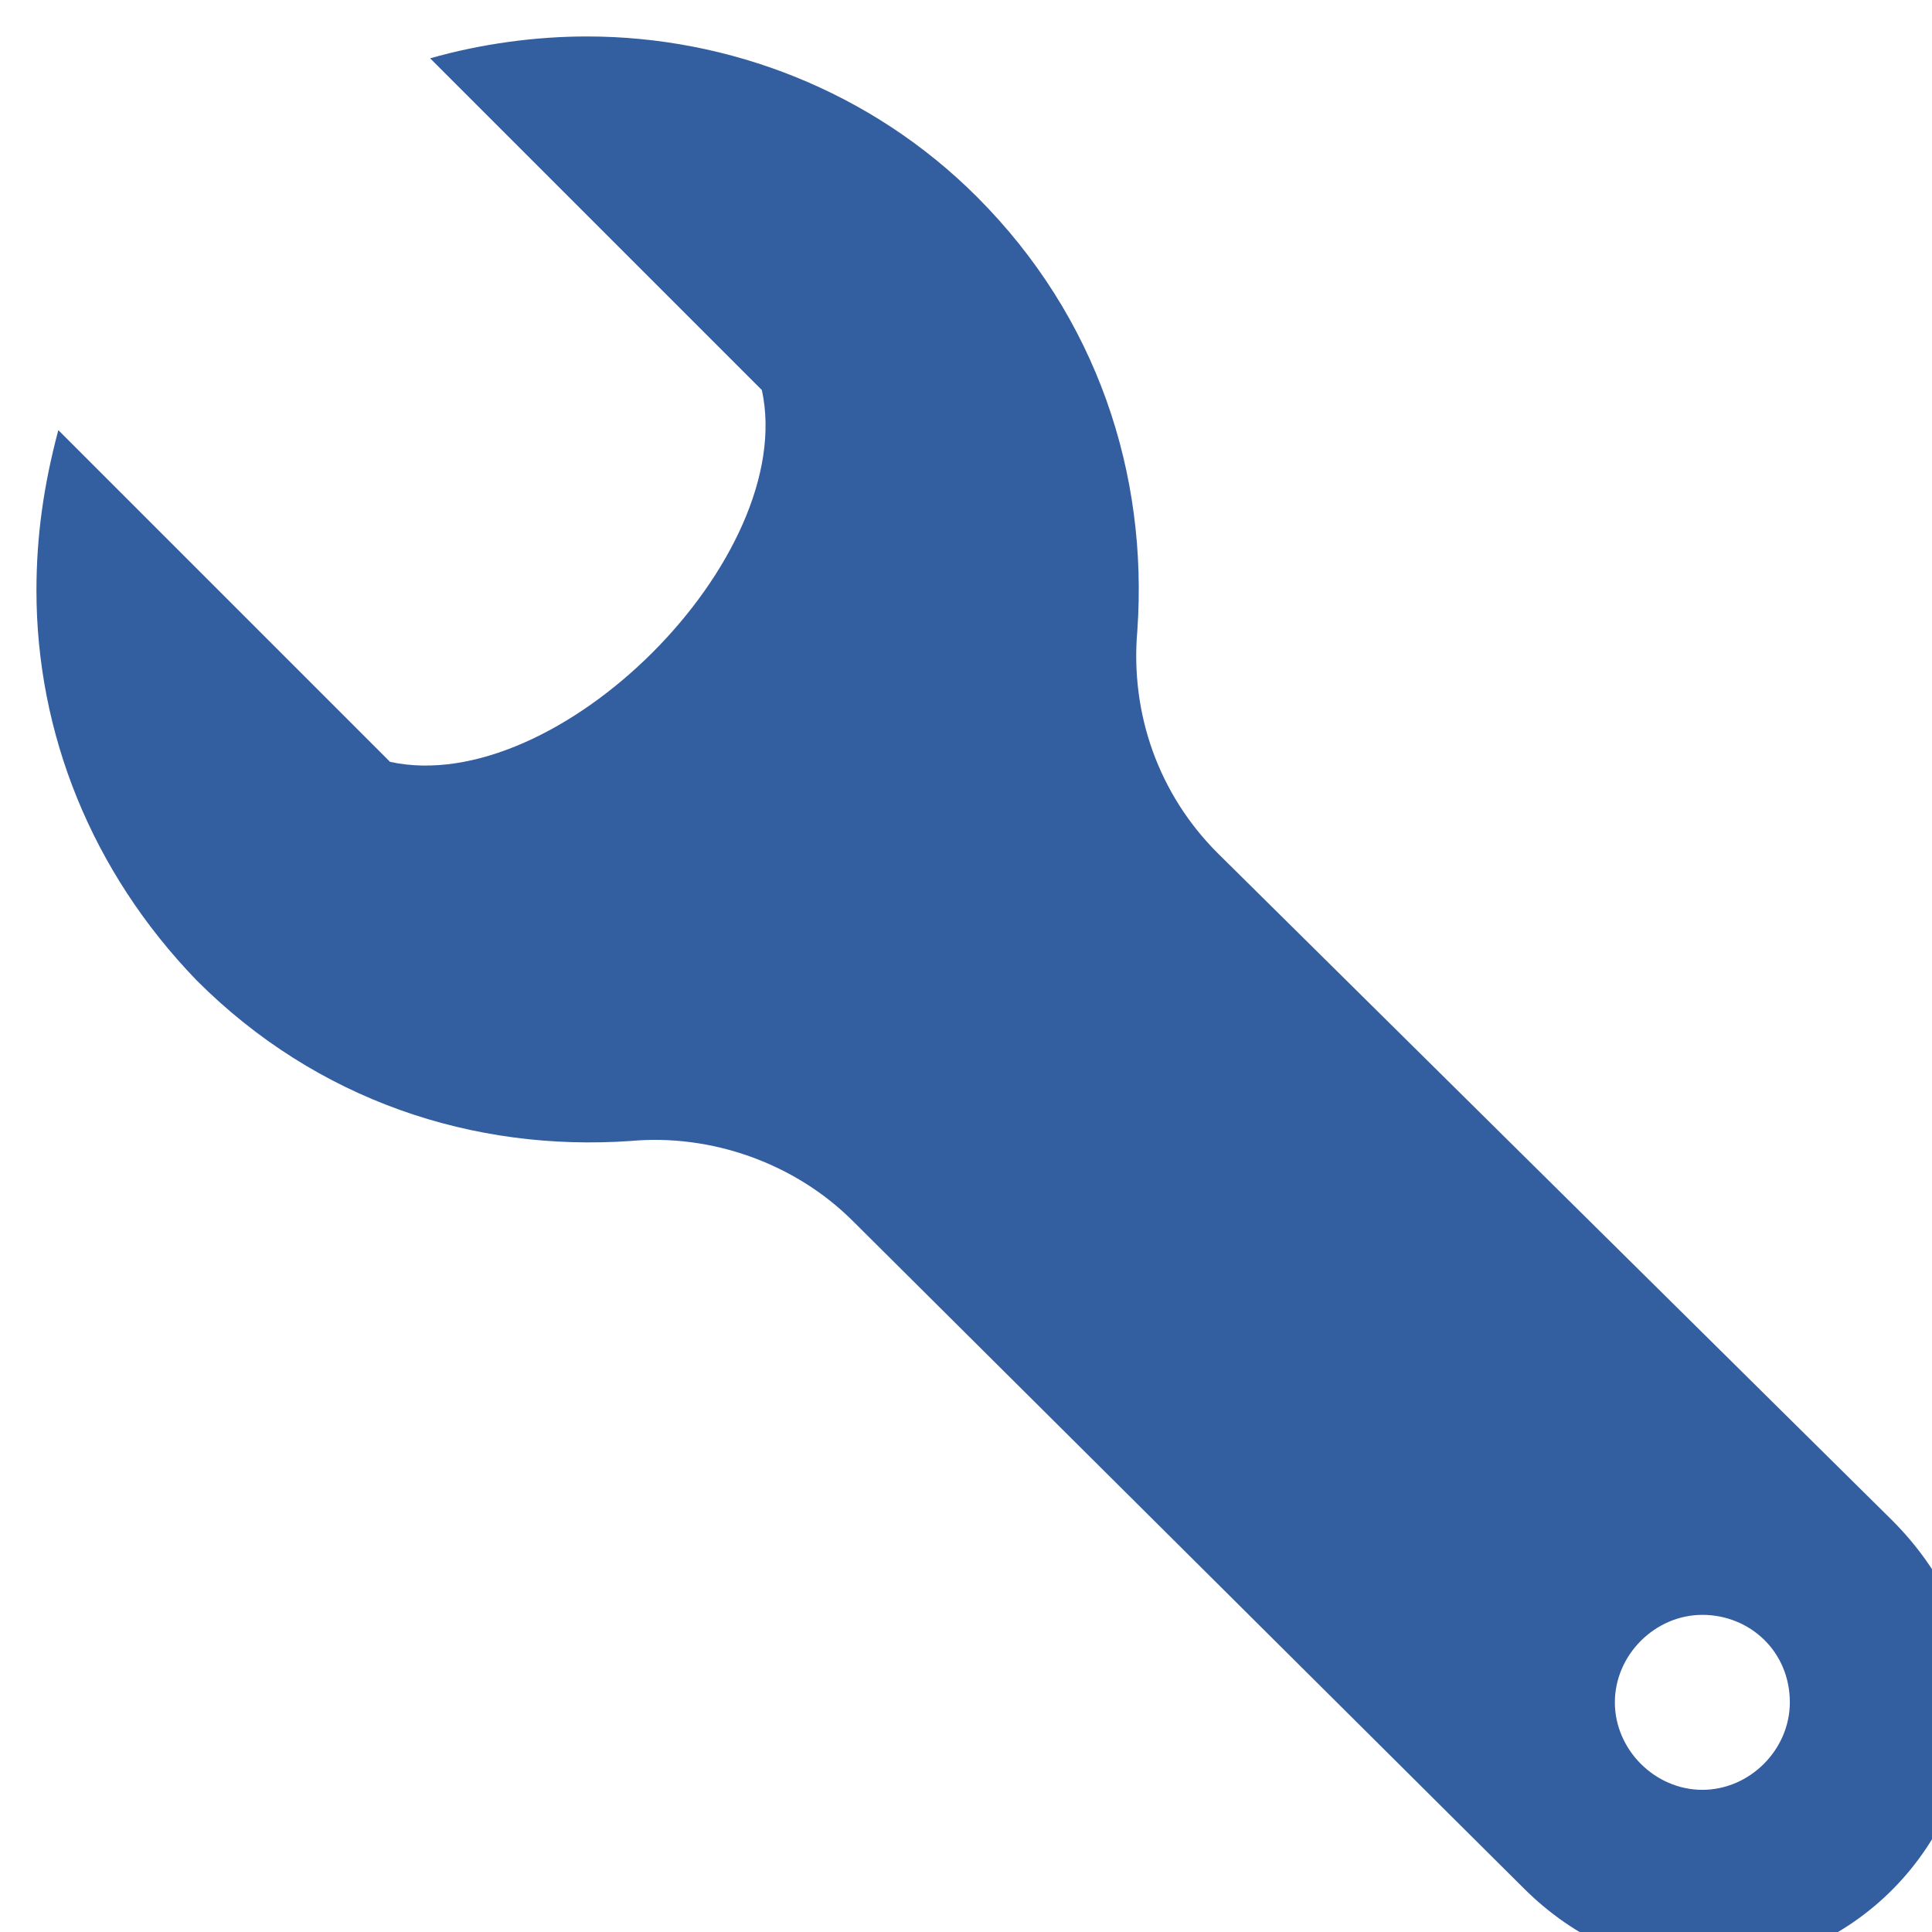 <?xml version="1.0" encoding="utf-8"?>
<!-- Generator: Adobe Illustrator 23.0.4, SVG Export Plug-In . SVG Version: 6.00 Build 0)  -->
<svg version="1.1" id="レイヤー_1" xmlns="http://www.w3.org/2000/svg" xmlns:xlink="http://www.w3.org/1999/xlink" x="0px"
	 y="0px" width="53px" height="53px" viewBox="0 0 53 53" style="enable-background:new 0 0 53 53;" xml:space="preserve">
<style type="text/css">
	.st0{fill:#335E9F;}
</style>
<path class="st0" d="M11.8,1.6l9.1,9.1c1,4.6-5.6,11.2-10.2,10.2l-9.1-9.1C1.2,13.3,1,14.7,1,16.2c0,3.9,1.5,7.7,4.4,10.7
	c3.3,3.3,7.6,4.7,11.9,4.4c2.2-0.2,4.5,0.6,6.1,2.2l18.4,18.3c1.4,1.4,3.2,2.2,5,2.2c4,0,7.3-3.4,7.3-7.4c0-1.8-0.8-3.5-2.2-4.9
	L33.4,23.4c-1.6-1.6-2.4-3.8-2.2-6.1c0.3-4.3-1.1-8.6-4.4-11.9C23.9,2.5,20,1,16.1,1C14.7,1,13.2,1.2,11.8,1.6z M49.1,46.7
	c0,1.3-1.1,2.4-2.4,2.4s-2.4-1.1-2.4-2.4c0-1.3,1.1-2.4,2.4-2.4S49.1,45.3,49.1,46.7z"/>
</svg>
